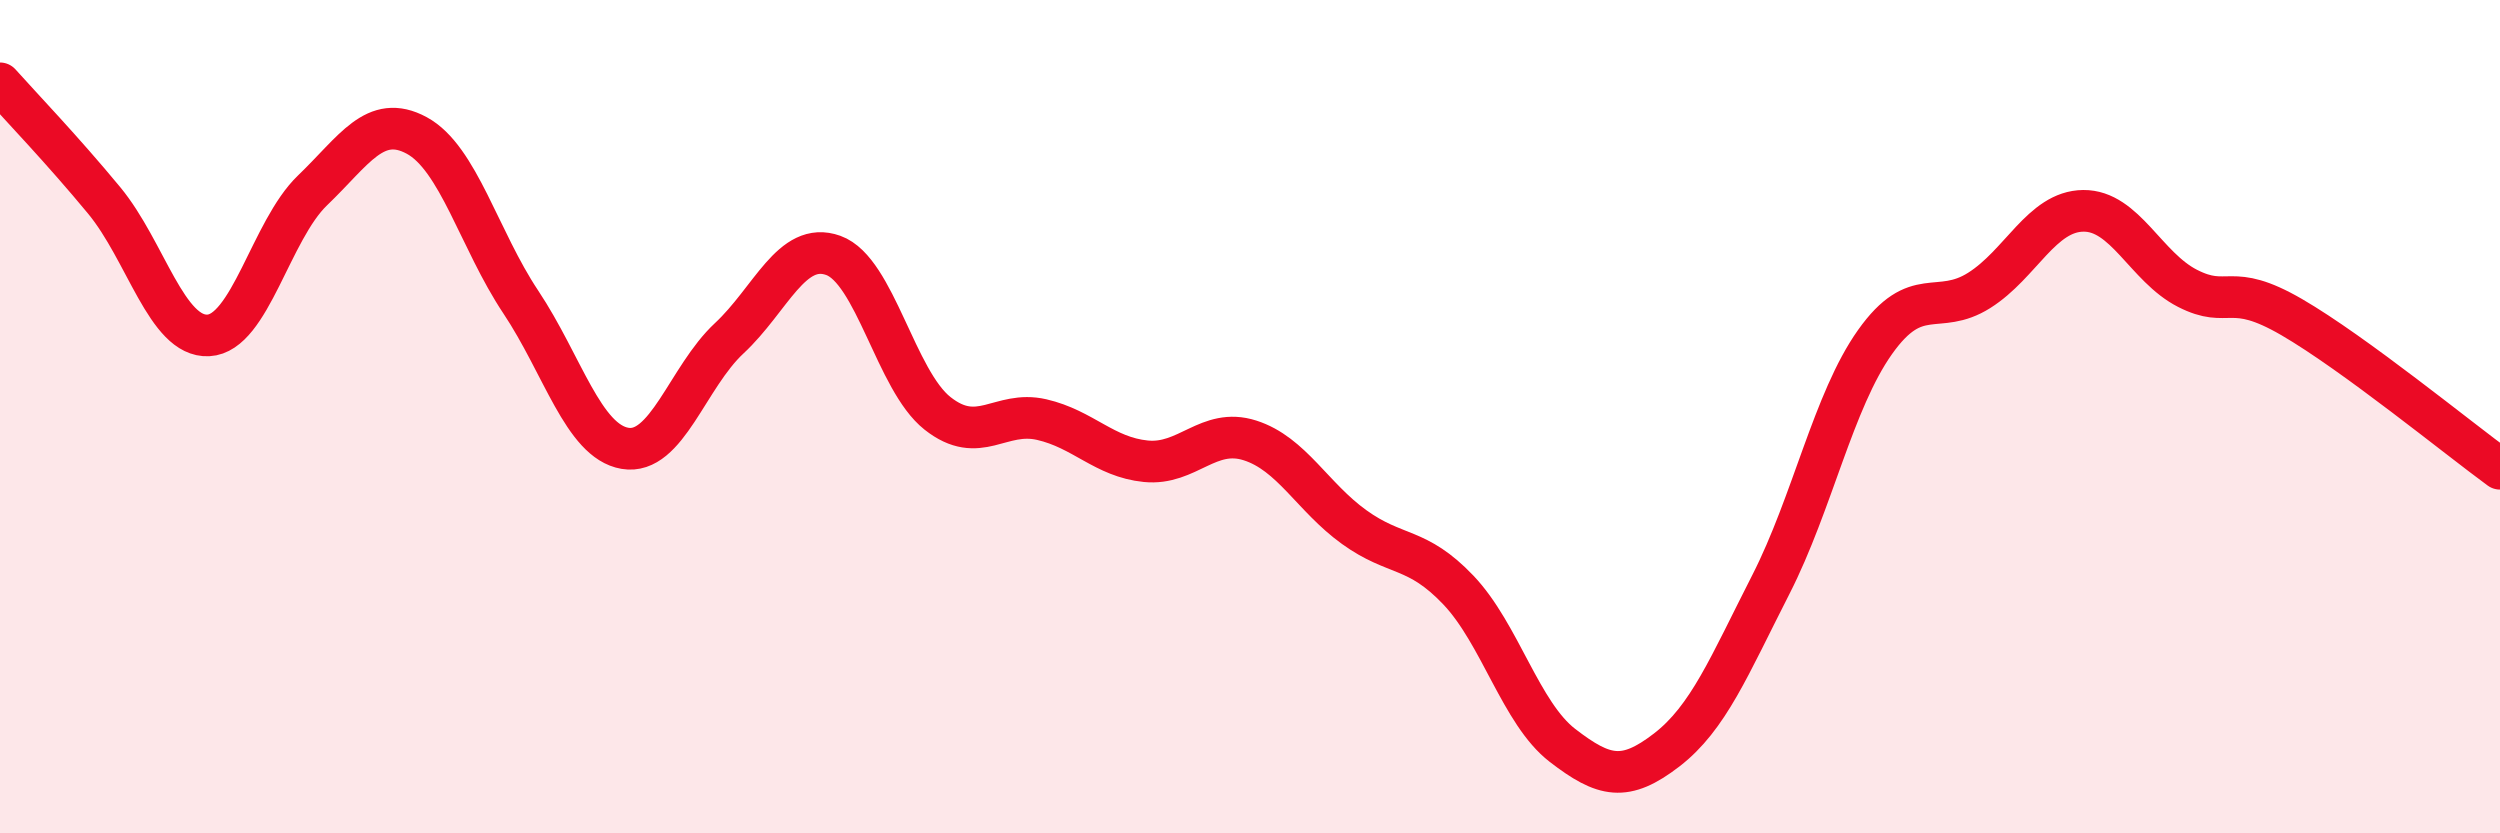 
    <svg width="60" height="20" viewBox="0 0 60 20" xmlns="http://www.w3.org/2000/svg">
      <path
        d="M 0,2 C 0.5,2.56 1.5,3.6 2.5,4.81 C 3.5,6.02 4,8.1 5,8.05 C 6,8 6.5,5.53 7.5,4.57 C 8.5,3.61 9,2.71 10,3.25 C 11,3.79 11.5,5.75 12.5,7.25 C 13.5,8.75 14,10.59 15,10.76 C 16,10.93 16.5,9.05 17.5,8.12 C 18.5,7.19 19,5.77 20,6.13 C 21,6.49 21.5,9.13 22.5,9.92 C 23.5,10.71 24,9.84 25,10.07 C 26,10.3 26.5,10.97 27.5,11.07 C 28.5,11.17 29,10.25 30,10.57 C 31,10.89 31.5,11.93 32.5,12.65 C 33.5,13.37 34,13.11 35,14.16 C 36,15.21 36.5,17.12 37.5,17.89 C 38.5,18.66 39,18.77 40,18 C 41,17.23 41.5,15.99 42.5,14.03 C 43.5,12.07 44,9.62 45,8.21 C 46,6.8 46.5,7.6 47.5,6.97 C 48.5,6.34 49,5.07 50,5.06 C 51,5.05 51.5,6.41 52.5,6.92 C 53.5,7.43 53.5,6.74 55,7.61 C 56.5,8.48 59,10.52 60,11.25L60 20L0 20Z"
        fill="#EB0A25"
        opacity="0.1"
        stroke-linecap="round"
        stroke-linejoin="round"
      />
      <path
        d="M 0,2 C 0.5,2.56 1.5,3.6 2.5,4.81 C 3.5,6.02 4,8.1 5,8.05 C 6,8 6.5,5.53 7.5,4.57 C 8.5,3.61 9,2.71 10,3.25 C 11,3.79 11.5,5.75 12.5,7.25 C 13.5,8.75 14,10.59 15,10.76 C 16,10.93 16.5,9.05 17.5,8.12 C 18.5,7.19 19,5.77 20,6.13 C 21,6.49 21.5,9.13 22.5,9.92 C 23.5,10.71 24,9.84 25,10.07 C 26,10.3 26.5,10.97 27.5,11.07 C 28.5,11.17 29,10.25 30,10.57 C 31,10.89 31.5,11.93 32.5,12.65 C 33.5,13.37 34,13.11 35,14.16 C 36,15.21 36.5,17.12 37.5,17.89 C 38.5,18.66 39,18.77 40,18 C 41,17.23 41.5,15.99 42.5,14.03 C 43.5,12.07 44,9.62 45,8.21 C 46,6.8 46.5,7.6 47.5,6.97 C 48.5,6.34 49,5.07 50,5.06 C 51,5.05 51.5,6.41 52.5,6.92 C 53.5,7.43 53.5,6.74 55,7.61 C 56.5,8.48 59,10.52 60,11.25"
        stroke="#EB0A25"
        stroke-width="1"
        fill="none"
        stroke-linecap="round"
        stroke-linejoin="round"
      />
    </svg>
  